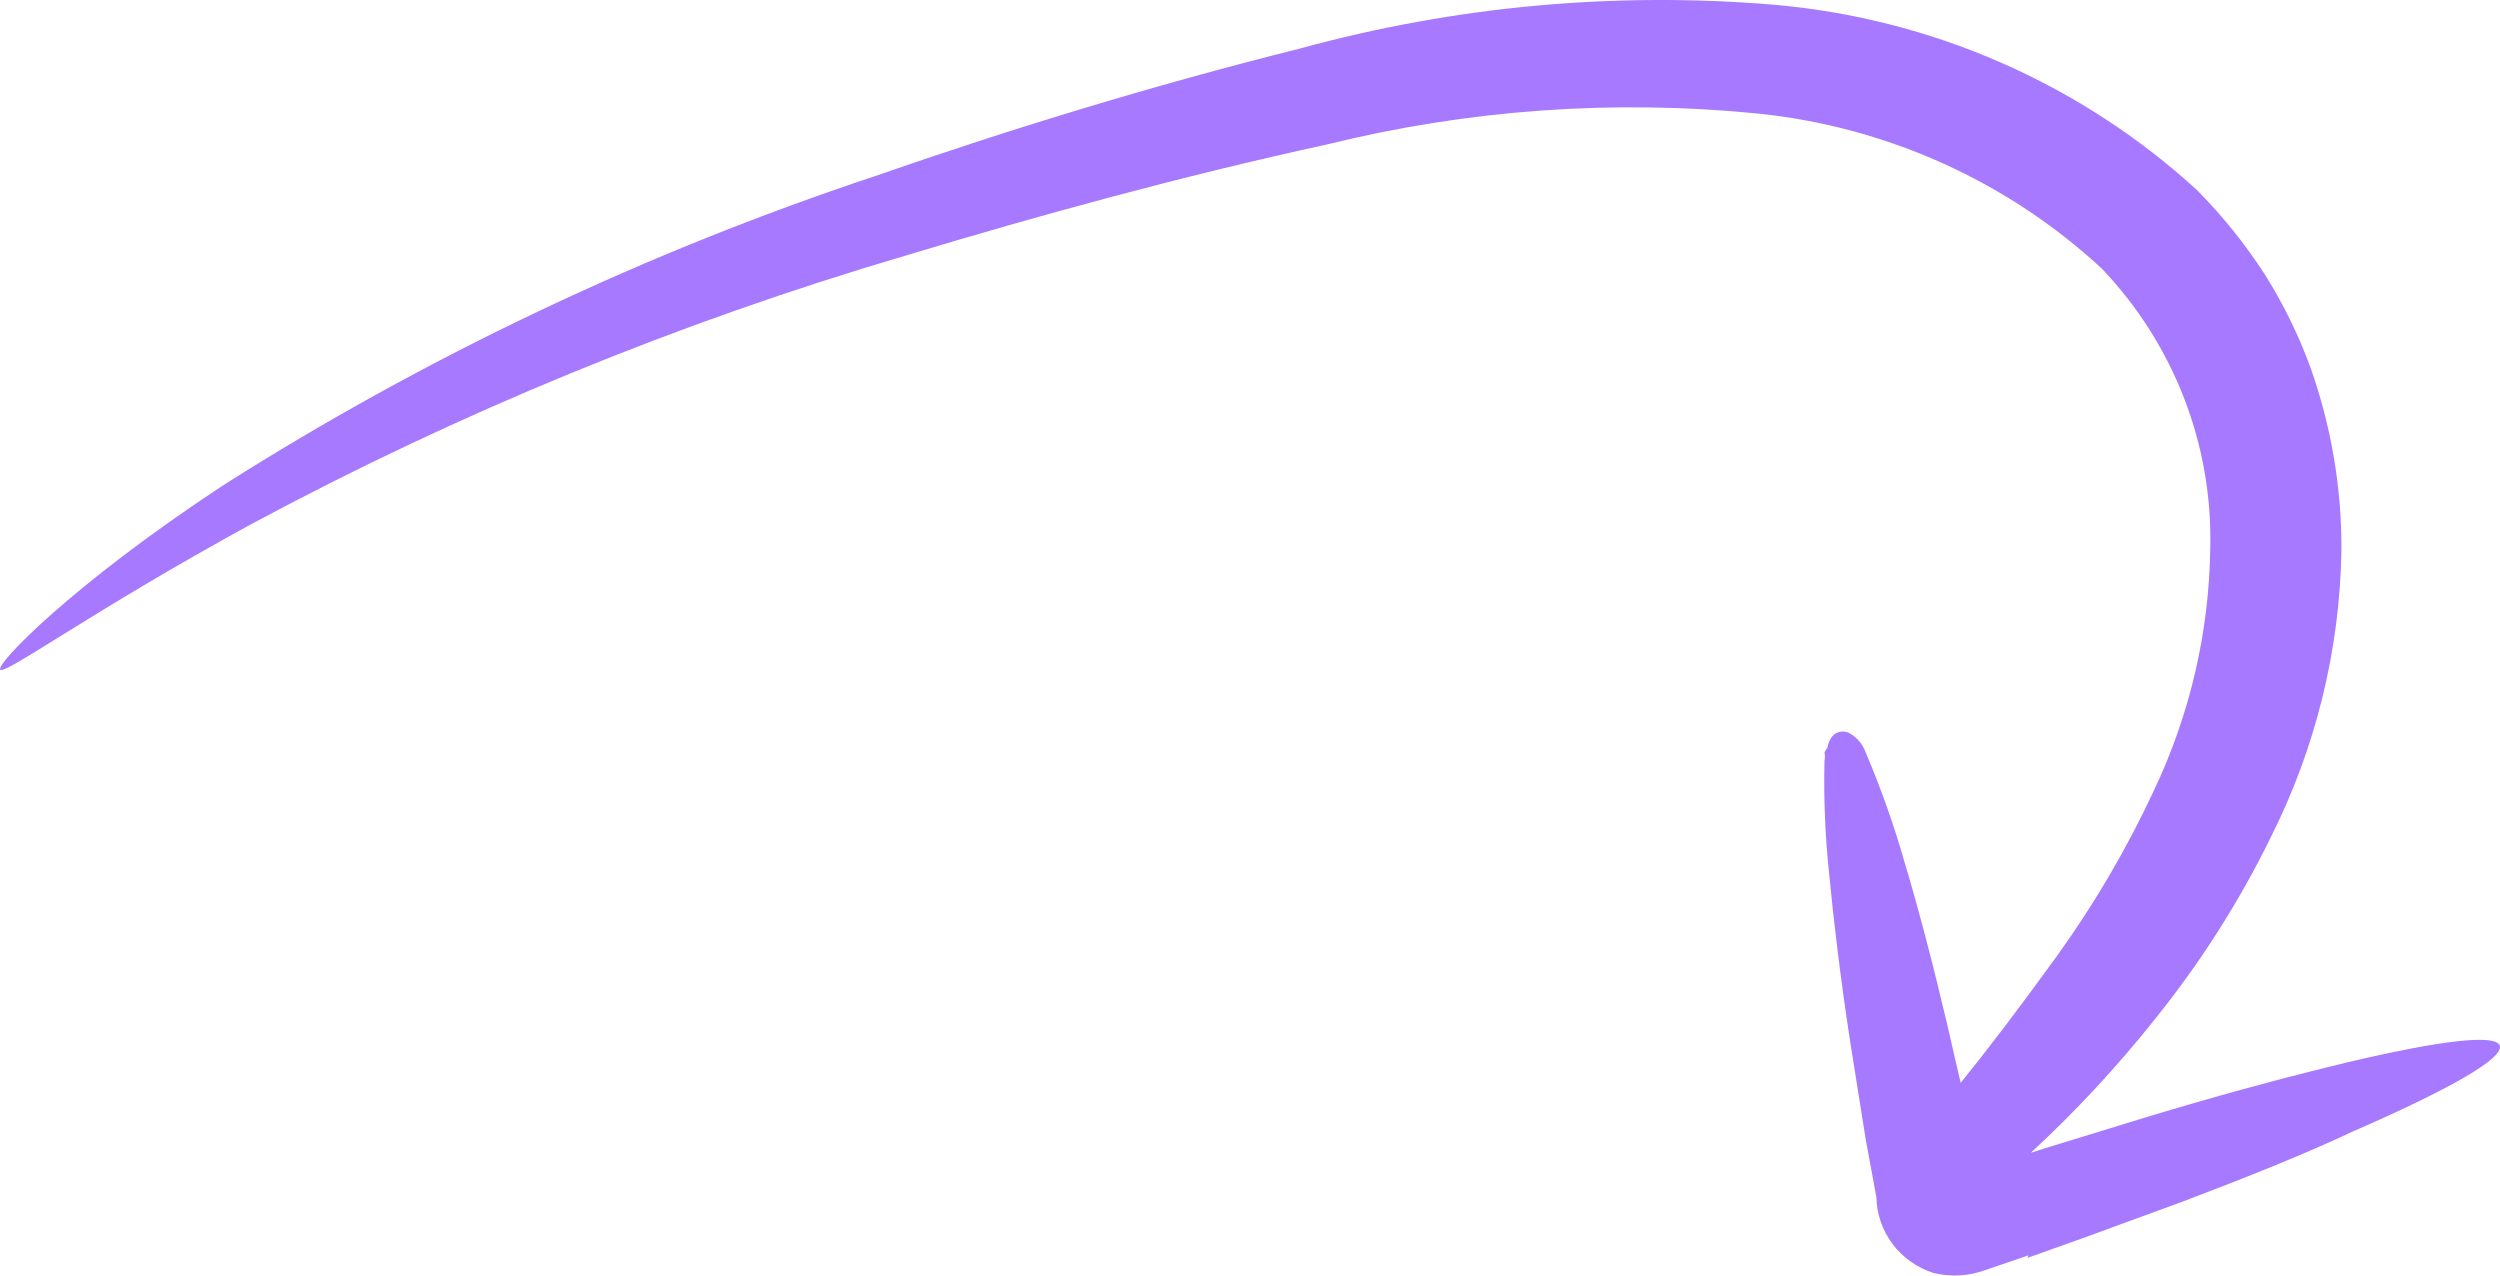 <?xml version="1.0" encoding="UTF-8"?> <svg xmlns="http://www.w3.org/2000/svg" width="98" height="50" viewBox="0 0 98 50" fill="none"><path d="M79.478 49.308L81.597 48.553L85.569 47.099C88.105 46.138 90.363 45.233 92.231 44.354C95.98 42.721 98.195 41.473 97.986 40.979C97.777 40.485 95.199 40.855 91.199 41.843C89.192 42.337 86.823 42.982 84.231 43.764L80.161 45.013L79.604 45.191C81.37 43.562 83.006 41.8 84.496 39.922C86.255 37.736 87.765 35.367 88.997 32.855C90.771 29.343 91.723 25.484 91.784 21.562C91.796 19.128 91.386 16.71 90.572 14.412C90.111 13.148 89.517 11.934 88.802 10.79C88.029 9.591 87.132 8.473 86.126 7.455C81.565 3.278 75.719 0.719 69.513 0.183C63.28 -0.334 57.004 0.247 50.977 1.898C45.11 3.366 39.535 5.081 34.253 6.92C25.278 9.906 16.712 13.971 8.749 19.023C2.784 22.948 -0.199 26.063 0.01 26.255C0.219 26.447 3.69 23.908 9.85 20.546C18.002 16.168 26.597 12.641 35.493 10.021C40.72 8.443 46.364 6.893 52.037 5.658C57.544 4.298 63.25 3.889 68.9 4.45C73.952 4.968 78.691 7.104 82.391 10.529C85.218 13.496 86.745 17.44 86.642 21.507C86.597 24.791 85.841 28.028 84.426 31.003C83.372 33.263 82.108 35.422 80.649 37.452C79.088 39.606 77.862 41.212 76.858 42.447C76.677 41.679 76.51 40.938 76.343 40.21C75.771 37.781 75.2 35.6 74.656 33.788C74.235 32.318 73.723 30.875 73.123 29.466C73.005 29.148 72.772 28.884 72.468 28.725C72.361 28.676 72.24 28.663 72.124 28.687C72.008 28.712 71.904 28.773 71.827 28.862C71.724 28.994 71.656 29.15 71.632 29.315C71.587 29.369 71.55 29.429 71.52 29.493C71.542 29.597 71.542 29.705 71.52 29.809C71.485 31.289 71.546 32.769 71.701 34.241C71.883 36.121 72.147 38.358 72.524 40.814C72.719 42.049 72.928 43.339 73.137 44.67C73.276 45.411 73.416 46.166 73.555 46.934C73.568 47.595 73.79 48.235 74.19 48.767C74.589 49.298 75.147 49.693 75.785 49.898C76.459 50.065 77.168 50.026 77.82 49.788L79.506 49.212" fill="#A679FF"></path></svg> 